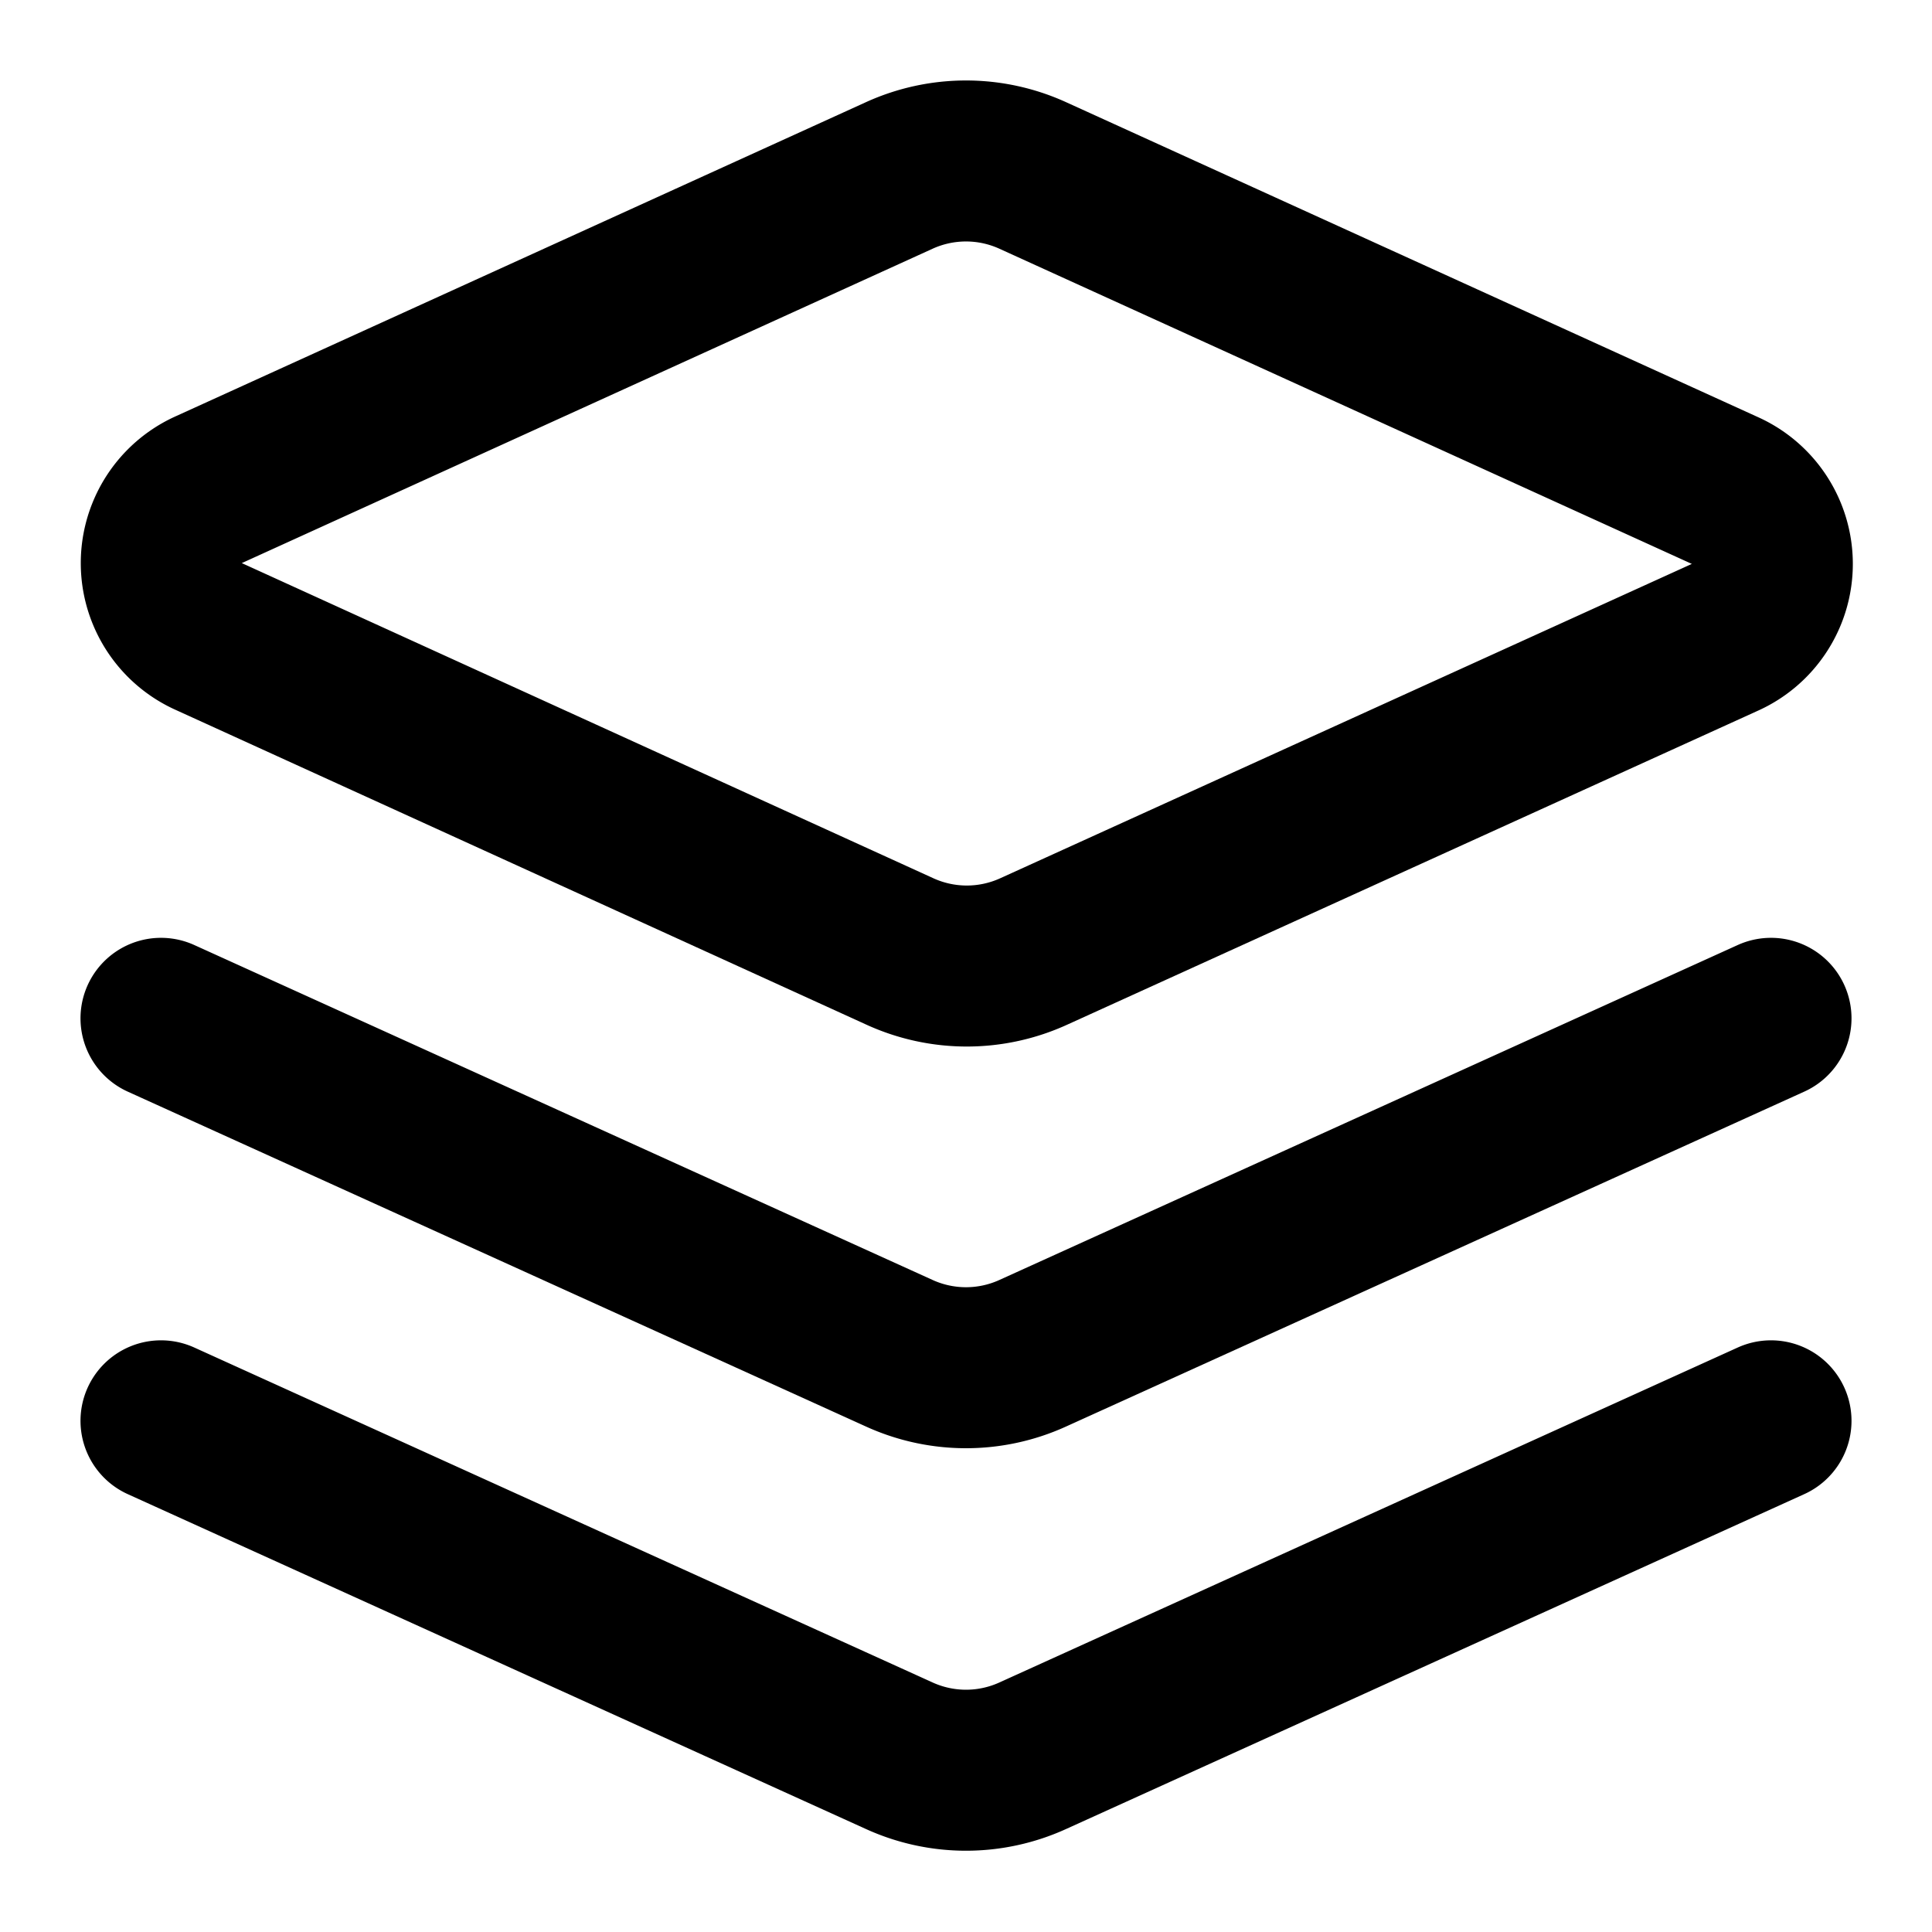 <svg xmlns="http://www.w3.org/2000/svg" viewBox="0 0 24 24" fill="none" stroke="hsl(221.2 83.2% 53.3%)" stroke-width="2" stroke-linecap="round" stroke-linejoin="round">
  <path d="m12.83 2.18a2 2 0 0 0-1.66 0L2.6 6.08a1 1 0 0 0 0 1.83l8.58 3.91a2 2 0 0 0 1.66 0l8.58-3.9a1 1 0 0 0 0-1.83Z"/>
  <path d="m22 17.65-9.17 4.16a2 2 0 0 1-1.66 0L2 17.65"/>
  <path d="m22 12.65-9.17 4.16a2 2 0 0 1-1.66 0L2 12.65"/>
</svg>
